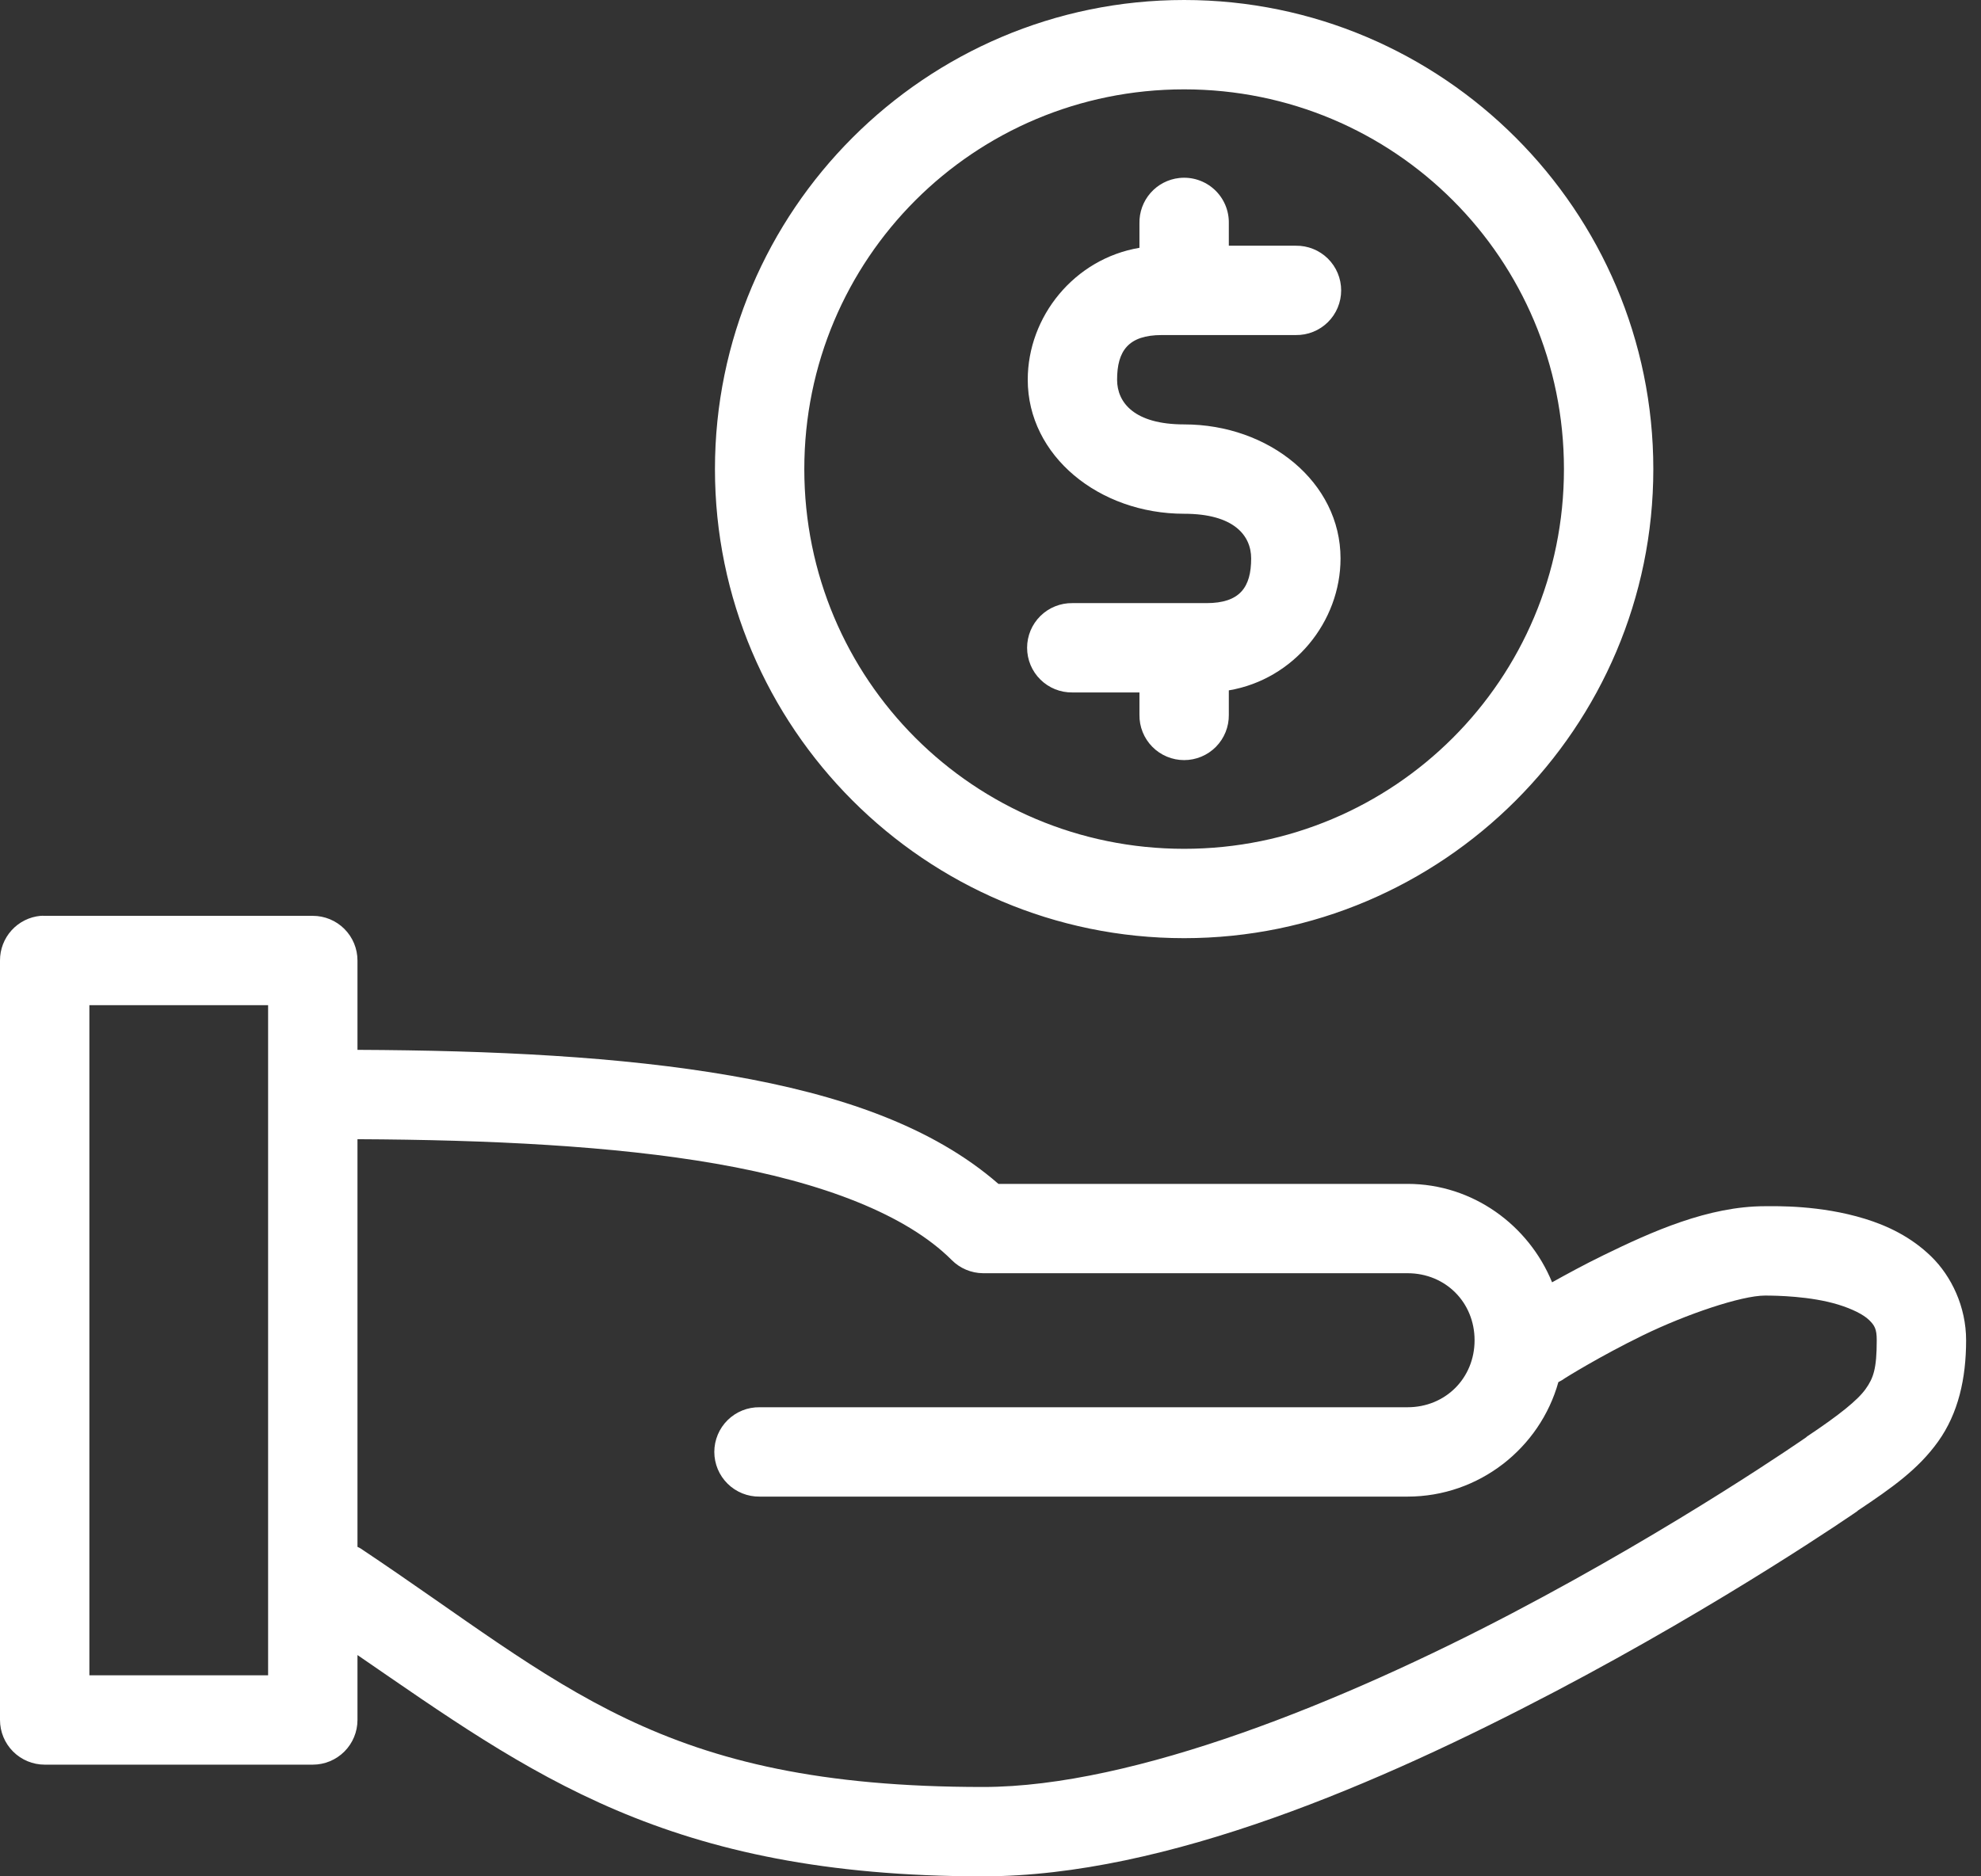 <svg width="95" height="90" viewBox="0 0 95 90" fill="none" xmlns="http://www.w3.org/2000/svg">
<rect x="0" y="0" width="95" height="90" fill="#333333" stroke="none"/>
<path d="M56.786 0C44.385 0 34.286 10.099 34.286 22.5C34.286 34.901 44.385 45 56.786 45C69.187 45 79.286 34.901 79.286 22.5C79.286 10.099 69.187 0 56.786 0ZM56.786 4.286C66.871 4.286 75 12.415 75 22.5C75 32.585 66.871 40.714 56.786 40.714C46.701 40.714 38.571 32.585 38.571 22.5C38.571 12.415 46.701 4.286 56.786 4.286ZM56.551 8.538C56.019 8.596 55.527 8.852 55.174 9.255C54.821 9.658 54.631 10.179 54.643 10.714V11.886C51.517 12.412 49.286 15.184 49.286 18.214C49.286 21.866 52.708 24.643 56.786 24.643C59.175 24.643 60 25.689 60 26.786C60 28.169 59.46 28.929 57.857 28.929H51.429C51.145 28.925 50.863 28.977 50.599 29.083C50.336 29.189 50.096 29.346 49.894 29.545C49.691 29.745 49.531 29.982 49.421 30.244C49.312 30.506 49.255 30.787 49.255 31.071C49.255 31.355 49.312 31.637 49.421 31.898C49.531 32.16 49.691 32.398 49.894 32.597C50.096 32.797 50.336 32.954 50.599 33.06C50.863 33.166 51.145 33.218 51.429 33.214H54.643V34.286C54.639 34.57 54.691 34.852 54.797 35.115C54.903 35.379 55.06 35.618 55.26 35.821C55.459 36.023 55.697 36.183 55.959 36.293C56.221 36.403 56.502 36.459 56.786 36.459C57.07 36.459 57.351 36.403 57.613 36.293C57.875 36.183 58.112 36.023 58.312 35.821C58.511 35.618 58.668 35.379 58.774 35.115C58.88 34.852 58.933 34.57 58.929 34.286V33.114C62.052 32.587 64.286 29.814 64.286 26.786C64.286 23.134 60.864 20.357 56.786 20.357C54.397 20.357 53.571 19.311 53.571 18.214C53.571 16.831 54.111 16.071 55.714 16.071H62.143C62.427 16.075 62.709 16.023 62.972 15.917C63.236 15.811 63.476 15.654 63.678 15.455C63.88 15.255 64.041 15.018 64.15 14.756C64.26 14.494 64.316 14.213 64.316 13.929C64.316 13.645 64.26 13.363 64.15 13.101C64.041 12.839 63.88 12.602 63.678 12.402C63.476 12.203 63.236 12.046 62.972 11.94C62.709 11.834 62.427 11.782 62.143 11.786H58.929V10.714C58.935 10.409 58.877 10.106 58.757 9.826C58.637 9.545 58.458 9.293 58.233 9.087C58.008 8.881 57.742 8.726 57.452 8.631C57.162 8.536 56.855 8.505 56.551 8.538ZM1.942 43.929C1.409 43.979 0.914 44.227 0.555 44.623C0.196 45.02 -0.002 45.536 1.99452e-05 46.071V82.5C7.67386e-05 83.068 0.226 83.613 0.628 84.015C1.03 84.417 1.575 84.643 2.143 84.643H15C15.568 84.643 16.113 84.417 16.515 84.015C16.917 83.613 17.143 83.068 17.143 82.5V79.386C25.444 85.083 31.959 90 47.143 90C55.941 90 66.234 85.514 74.531 81.161C82.79 76.828 89.005 72.529 89.062 72.489C89.063 72.489 89.096 72.455 89.096 72.455C90.728 71.366 91.993 70.475 92.946 69.141C93.908 67.795 94.286 66.131 94.286 64.286C94.286 62.679 93.581 61.212 92.612 60.268C91.642 59.324 90.508 58.791 89.431 58.46C87.276 57.797 85.179 57.857 84.643 57.857C81.924 57.857 79.217 59.075 76.909 60.201C75.951 60.668 75.123 61.122 74.431 61.507C73.311 58.766 70.626 56.786 67.5 56.786H47.88C44.703 54.019 40.265 52.501 35.056 51.596C29.741 50.673 23.604 50.385 17.143 50.357V46.071C17.143 45.503 16.917 44.958 16.515 44.556C16.113 44.154 15.568 43.929 15 43.929H2.143C2.076 43.925 2.009 43.925 1.942 43.929ZM4.286 48.214H12.857V80.357H4.286V48.214ZM17.143 54.643C23.481 54.672 29.417 54.963 34.319 55.815C39.501 56.715 43.478 58.277 45.636 60.435C46.035 60.838 46.576 61.067 47.143 61.071H67.5C69.318 61.071 70.714 62.468 70.714 64.286C70.714 66.103 69.318 67.5 67.5 67.5H36.429C36.145 67.496 35.863 67.548 35.599 67.654C35.336 67.76 35.096 67.917 34.894 68.117C34.691 68.316 34.531 68.554 34.421 68.816C34.312 69.078 34.255 69.359 34.255 69.643C34.255 69.927 34.312 70.208 34.421 70.47C34.531 70.732 34.691 70.969 34.894 71.169C35.096 71.368 35.336 71.525 35.599 71.631C35.863 71.737 36.145 71.79 36.429 71.786H67.5C70.929 71.786 73.851 69.457 74.732 66.295C74.85 66.238 74.962 66.171 75.067 66.094C75.067 66.094 76.696 65.069 78.784 64.051C80.871 63.034 83.515 62.143 84.643 62.143C85.179 62.143 86.831 62.17 88.159 62.578C88.822 62.782 89.363 63.053 89.632 63.315C89.901 63.577 90 63.75 90 64.286C90 65.655 89.842 66.1 89.464 66.629C89.086 67.159 88.213 67.865 86.652 68.906C86.641 68.917 86.629 68.928 86.618 68.94C86.618 68.94 80.564 73.159 72.522 77.377C64.481 81.596 54.417 85.714 47.143 85.714C31.548 85.714 27.072 80.793 17.277 74.263C17.233 74.24 17.188 74.217 17.143 74.196V54.643Z" fill="white"/>
</svg>
